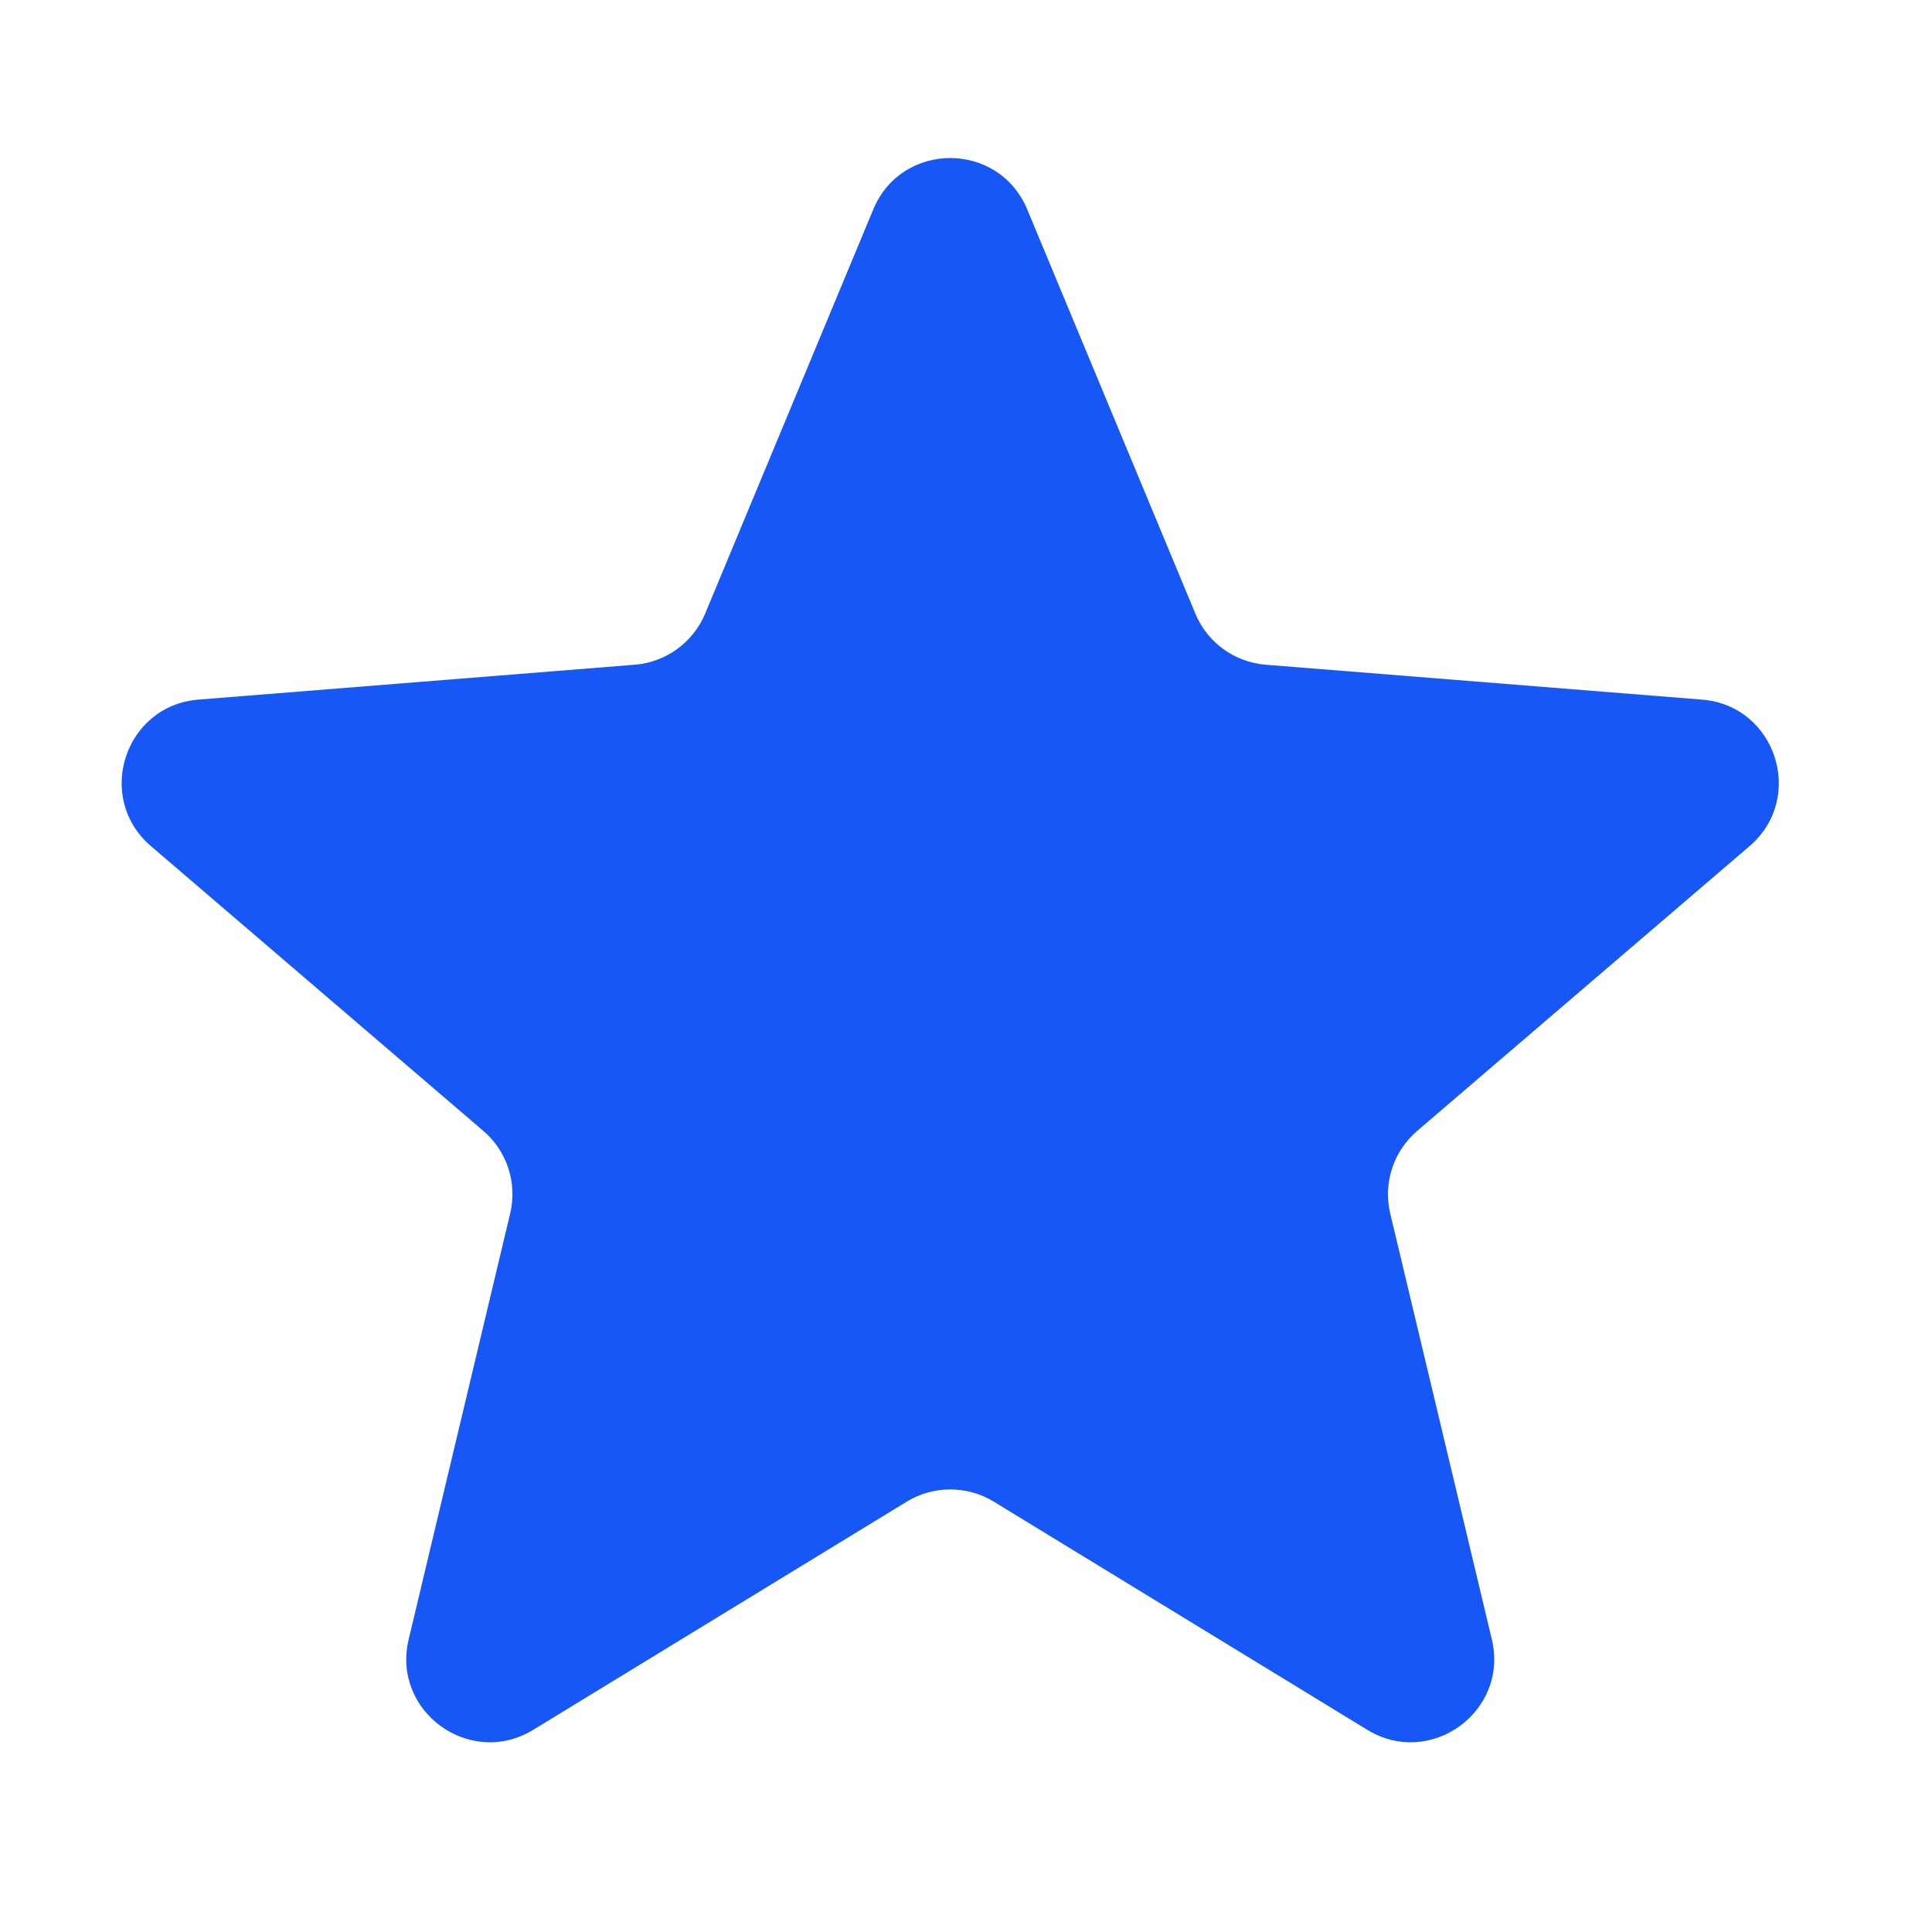 <svg width="17" height="17" viewBox="0 0 17 17" fill="none" xmlns="http://www.w3.org/2000/svg">
<path d="M7.684 1.843C7.934 1.24 8.788 1.24 9.039 1.843L10.518 5.399C10.623 5.653 10.862 5.827 11.137 5.849L14.976 6.156C15.627 6.208 15.89 7.02 15.395 7.445L12.47 9.951C12.261 10.13 12.169 10.41 12.233 10.678L13.127 14.425C13.278 15.059 12.588 15.561 12.031 15.221L8.744 13.213C8.509 13.07 8.214 13.07 7.979 13.213L4.692 15.221C4.135 15.561 3.444 15.059 3.596 14.425L4.489 10.678C4.553 10.41 4.462 10.13 4.253 9.951L1.328 7.445C0.832 7.02 1.096 6.208 1.746 6.156L5.586 5.849C5.86 5.827 6.099 5.653 6.205 5.399L7.684 1.843Z" fill="#1757F5"/>
</svg>
